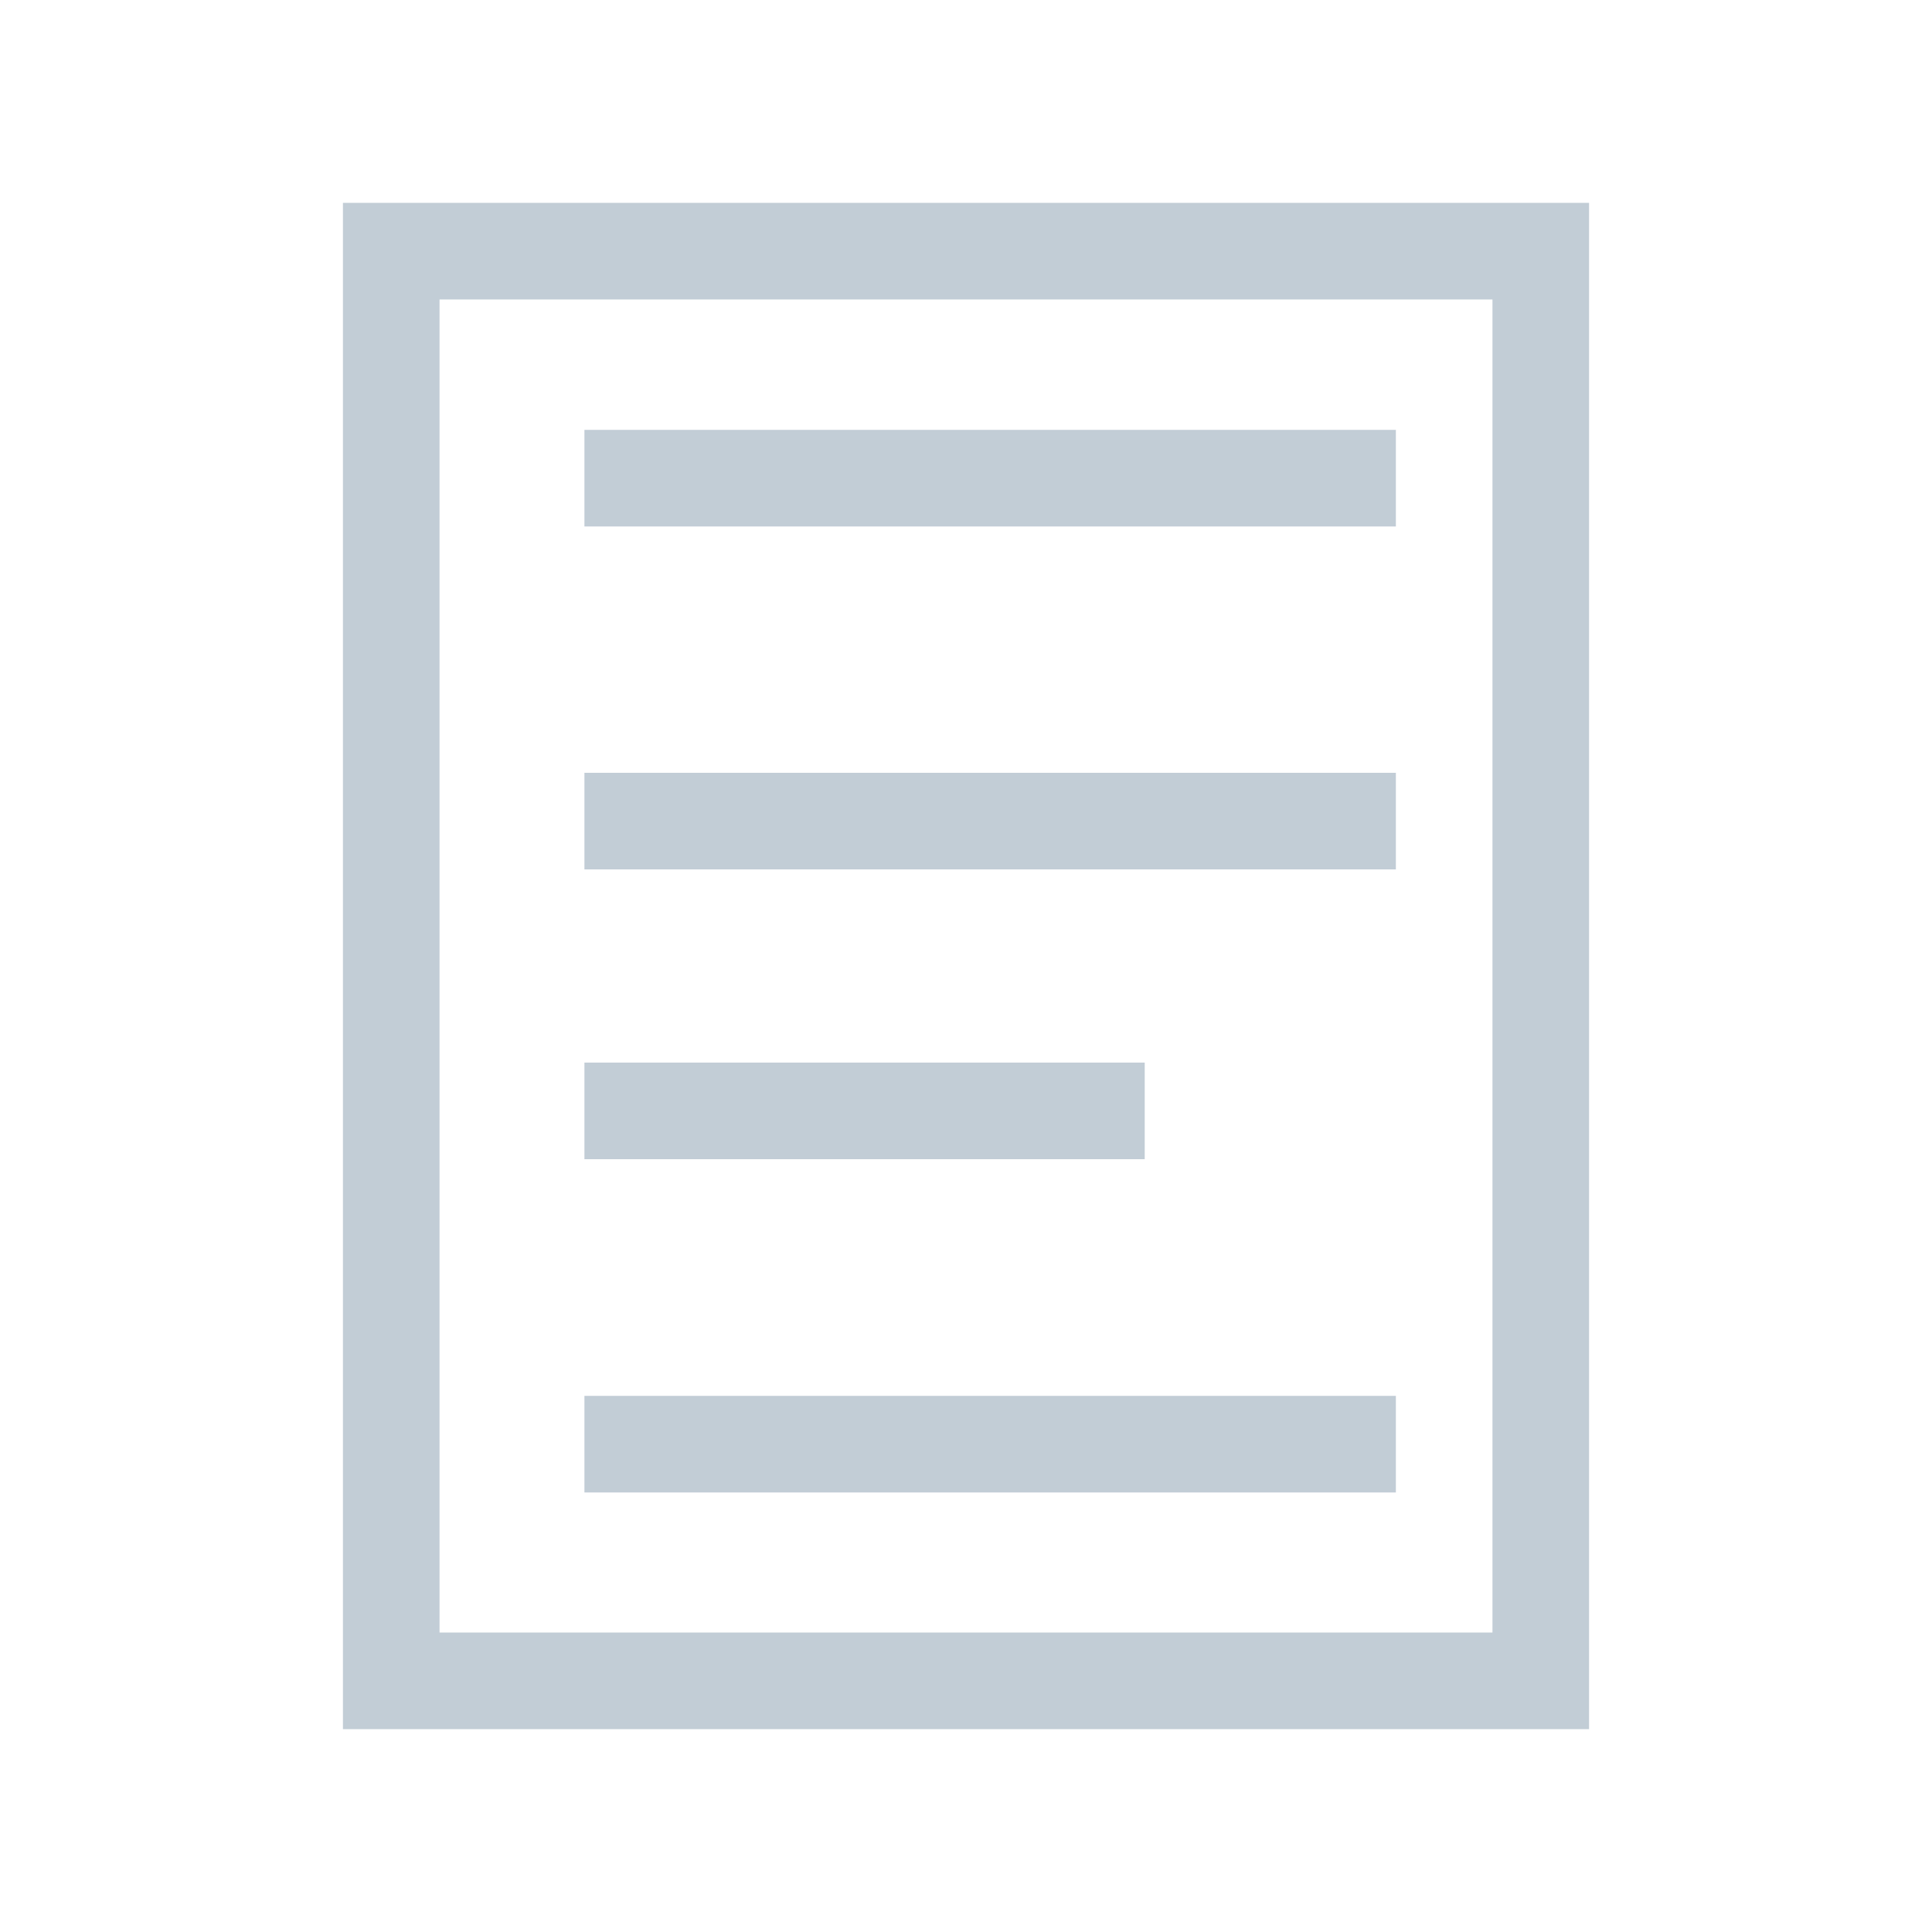 <?xml version="1.0" encoding="utf-8"?>
<!-- Generator: Adobe Illustrator 24.3.0, SVG Export Plug-In . SVG Version: 6.00 Build 0)  -->
<svg version="1.1" id="Layer_1" xmlns="http://www.w3.org/2000/svg" xmlns:xlink="http://www.w3.org/1999/xlink" x="0px" y="0px"
	 width="40px" height="40px" viewBox="0 0 40 40" style="enable-background:new 0 0 40 40;" xml:space="preserve">
<style type="text/css">
	.st0{fill:#C2CDD6;}
</style>
<g>
	<path class="st0" d="M30.9,6.2v27.6H9.1V6.2H30.9 M32.9,4.2H7.1v31.6h25.8L32.9,4.2L32.9,4.2z"/>
	<rect x="12.1" y="8.9" class="st0" width="16.8" height="2"/>
	<rect x="12.1" y="16" class="st0" width="16.8" height="2"/>
	<rect x="12.1" y="28.9" class="st0" width="16.8" height="2"/>
	<rect x="12.1" y="22" class="st0" width="11.6" height="2"/>
</g>
</svg>
